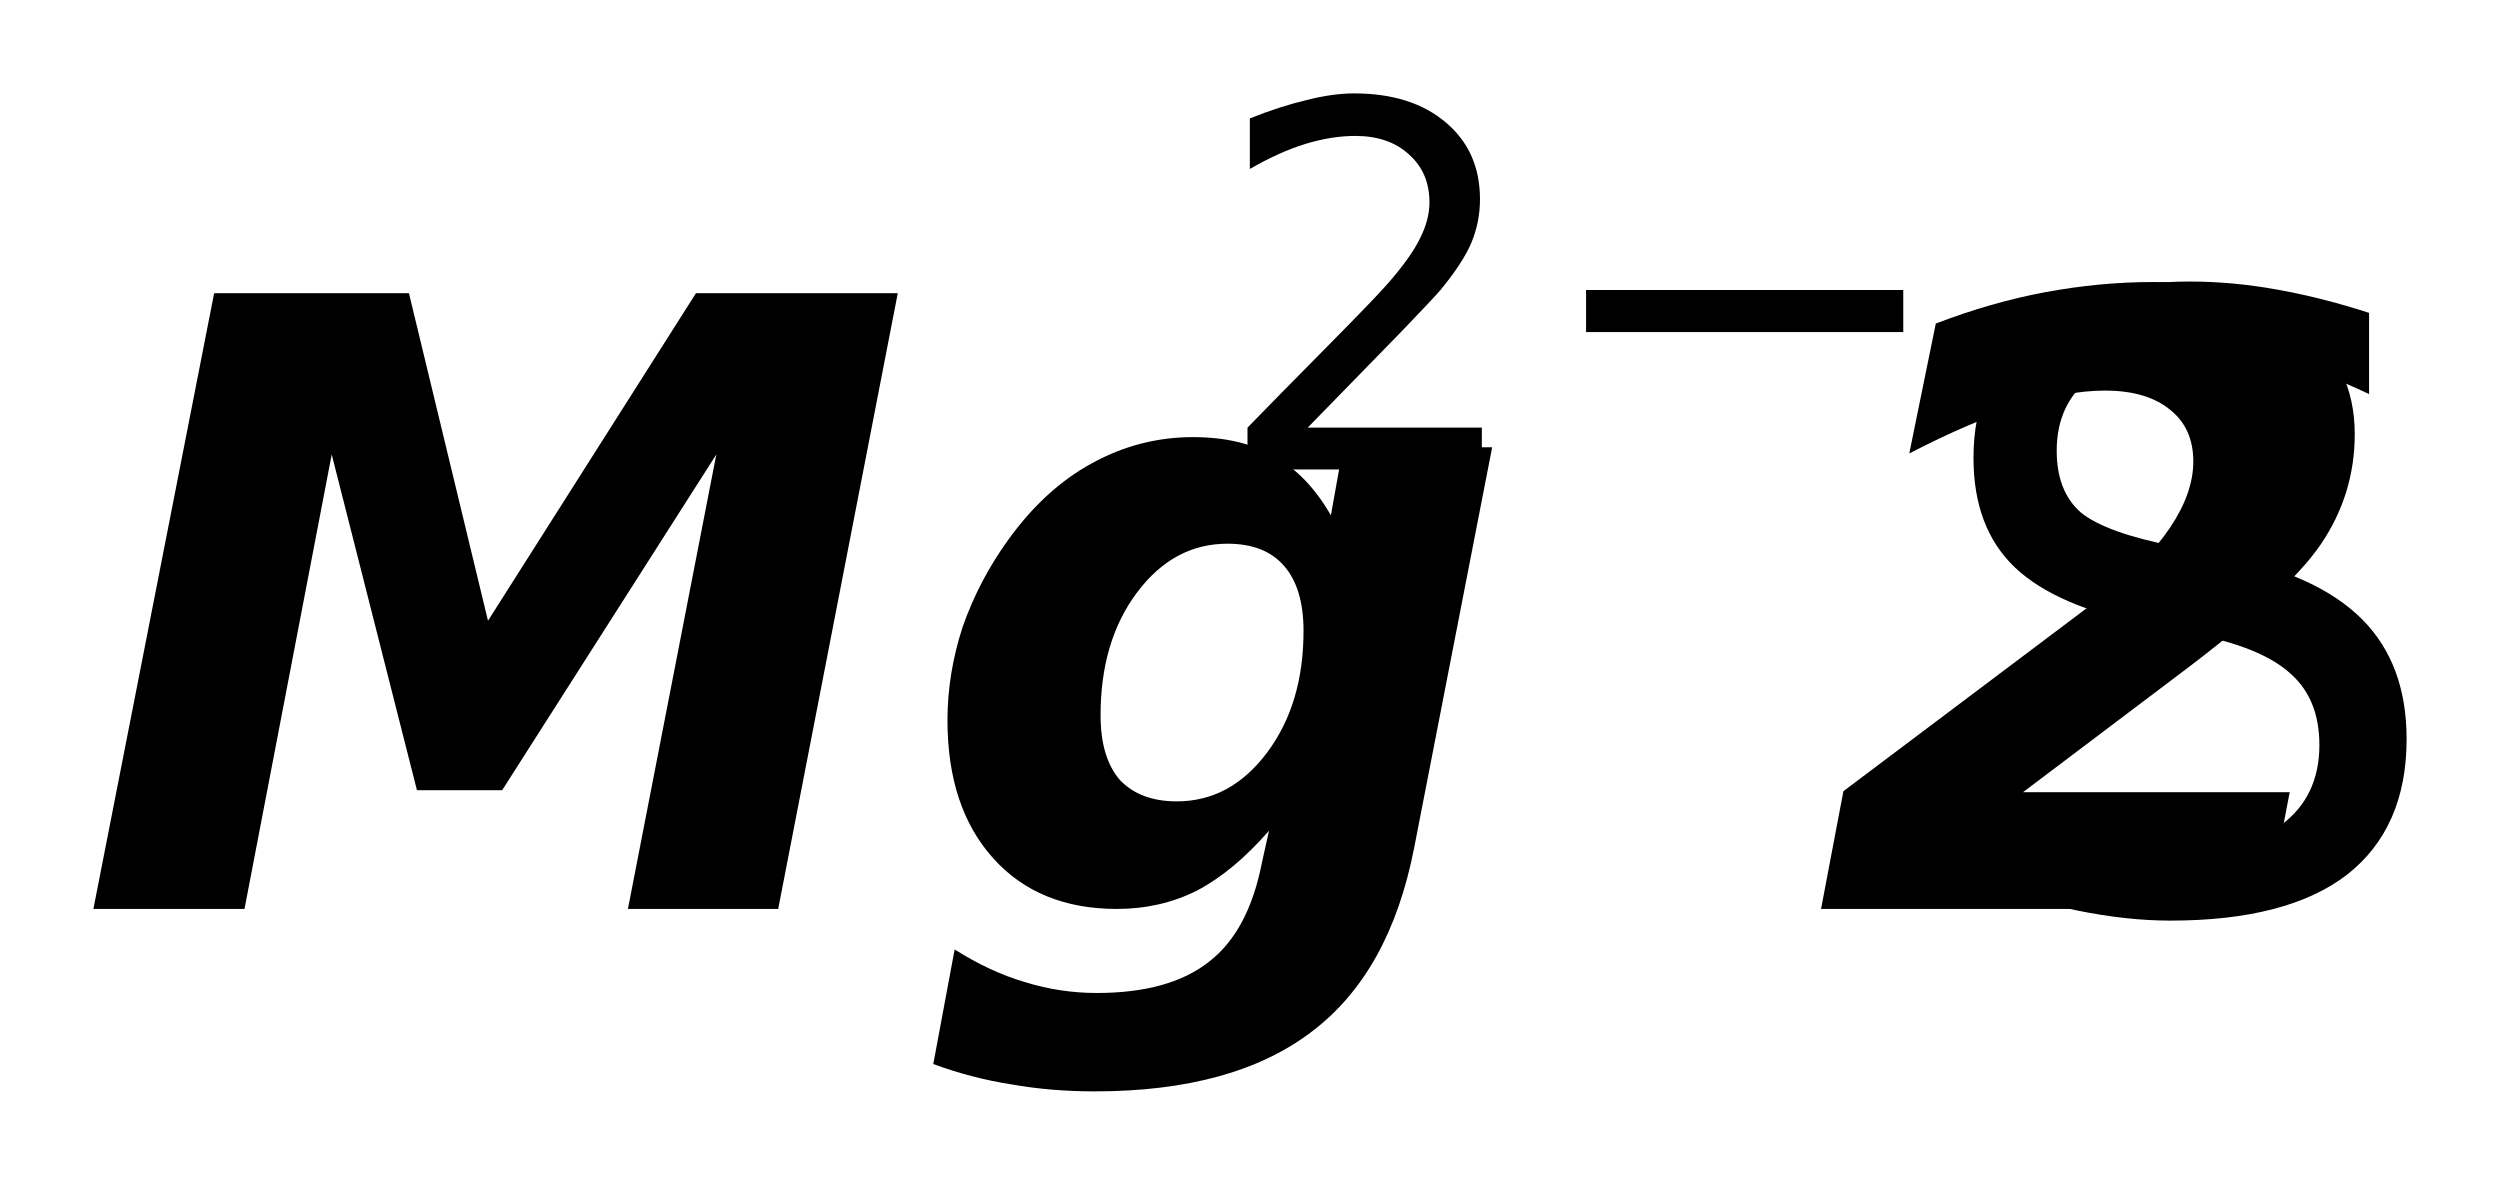 <?xml version='1.0' encoding='UTF-8'?>
<!DOCTYPE svg PUBLIC "-//W3C//DTD SVG 1.1//EN" "http://www.w3.org/Graphics/SVG/1.1/DTD/svg11.dtd">
<svg version='1.2' xmlns='http://www.w3.org/2000/svg' xmlns:xlink='http://www.w3.org/1999/xlink' width='14.99mm' height='7.104mm' viewBox='0 0 14.99 7.104'>
  <desc>Generated by the Chemistry Development Kit (http://github.com/cdk)</desc>
  <g stroke-linecap='round' stroke-linejoin='round' fill='#000000'>
    <rect x='.0' y='.0' width='15.0' height='8.0' fill='#FFFFFF' stroke='none'/>
    <g id='mol1' class='mol'>
      <path id='mol1atm1' class='atom' d='M1.284 1.758h1.168l.474 1.964l1.247 -1.964h1.21l-.717 3.692h-.901l.53 -2.725l-1.284 2.013h-.511l-.511 -2.013l-.523 2.725h-.906l.724 -3.692zM7.609 4.981q-.213 .244 -.432 .359q-.219 .11 -.48 .11q-.469 -.0 -.742 -.304q-.274 -.305 -.274 -.828q-.0 -.279 .091 -.559q.098 -.28 .274 -.523q.219 -.304 .499 -.457q.286 -.158 .608 -.158q.292 .0 .487 .116q.2 .109 .34 .353l.073 -.408h.894l-.468 2.403q-.146 .748 -.614 1.101q-.469 .358 -1.302 .358q-.262 .0 -.499 -.042q-.237 -.037 -.468 -.122l.128 -.687q.212 .134 .419 .195q.213 .066 .432 .066q.438 .0 .675 -.188q.237 -.183 .317 -.596l.042 -.189zM7.36 3.26q-.323 -.0 -.542 .292q-.219 .292 -.219 .736q.0 .255 .116 .389q.122 .128 .341 .128q.322 -.0 .541 -.292q.219 -.292 .219 -.73q-.0 -.255 -.116 -.389q-.115 -.134 -.34 -.134zM12.13 4.75h1.599l-.134 .7h-2.676l.134 -.706l1.569 -1.18q.256 -.201 .39 -.401q.139 -.207 .139 -.396q.0 -.2 -.139 -.31q-.14 -.115 -.39 -.115q-.231 -.0 -.523 .097q-.286 .091 -.651 .28l.159 -.779q.334 -.128 .656 -.188q.329 -.061 .645 -.061q.56 -.0 .882 .249q.329 .243 .329 .663q-.0 .359 -.201 .657q-.195 .292 -.87 .797l-.918 .693z' stroke='none'/>
      <g id='mol1atm2' class='atom'>
        <path d='M14.205 1.876v.487q-.28 -.134 -.535 -.201q-.249 -.067 -.487 -.067q-.407 .0 -.632 .158q-.219 .158 -.219 .45q-.0 .244 .146 .371q.152 .122 .559 .201l.305 .061q.553 .109 .821 .377q.267 .268 .267 .718q.0 .535 -.359 .815q-.358 .274 -1.058 .274q-.261 -.0 -.56 -.061q-.291 -.061 -.608 -.177v-.511q.304 .171 .596 .256q.292 .085 .572 .085q.432 .0 .663 -.164q.231 -.17 .231 -.481q.0 -.273 -.17 -.425q-.164 -.153 -.541 -.232l-.305 -.06q-.559 -.11 -.809 -.347q-.249 -.237 -.249 -.657q.0 -.493 .341 -.772q.346 -.286 .955 -.286q.255 -.0 .523 .048q.273 .049 .553 .14z' stroke='none'/>
        <path d='M7.841 2.564h1.044v.251h-1.405v-.251q.171 -.176 .463 -.471q.296 -.299 .373 -.387q.142 -.161 .197 -.274q.058 -.113 .058 -.219q.0 -.179 -.124 -.288q-.12 -.11 -.321 -.11q-.142 .0 -.299 .048q-.154 .047 -.333 .15v-.303q.183 -.073 .34 -.11q.157 -.04 .285 -.04q.346 .0 .551 .175q.204 .172 .204 .46q-.0 .135 -.051 .259q-.051 .121 -.186 .285q-.037 .044 -.237 .252q-.198 .204 -.559 .573zM9.51 1.739h1.902v.252h-1.902v-.252z' stroke='none'/>
      </g>
    </g>
  </g>
</svg>
